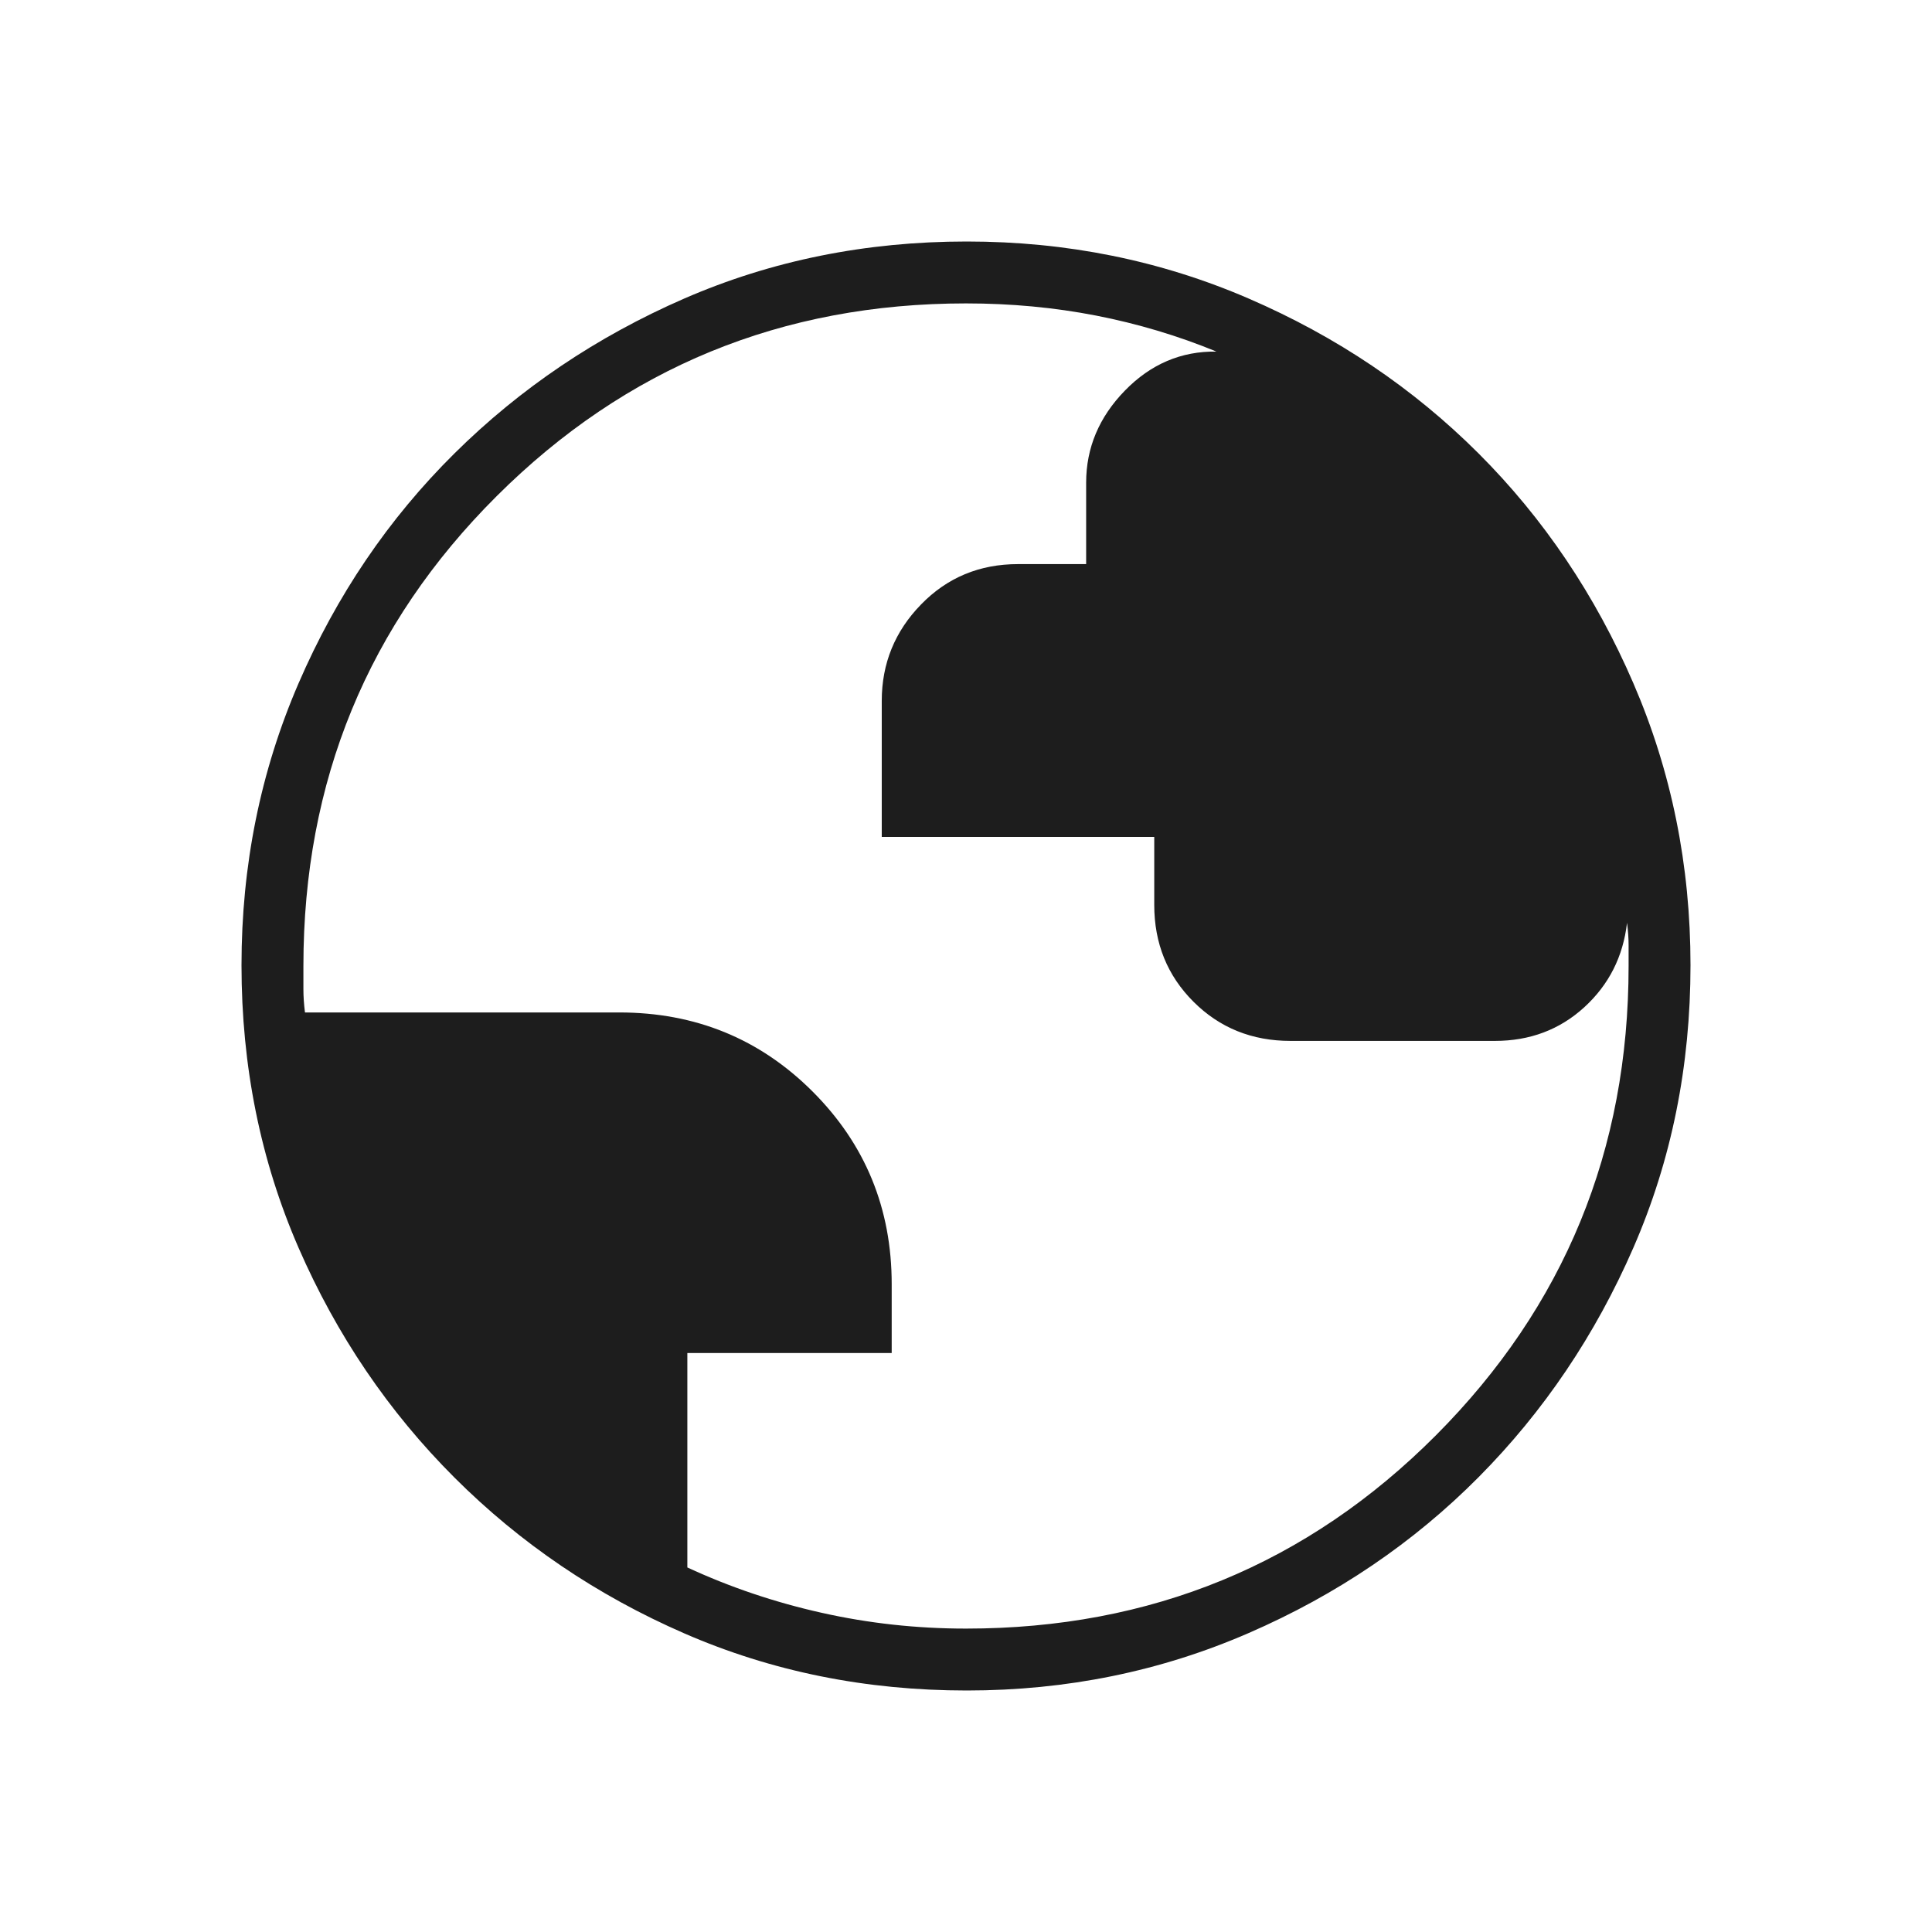 <svg width="48" height="48" viewBox="0 0 48 48" fill="none" xmlns="http://www.w3.org/2000/svg">
<mask id="mask0_11305_1103" style="mask-type:alpha" maskUnits="userSpaceOnUse" x="0" y="0" width="48" height="48">
<rect width="48" height="48" fill="#D9D9D9"/>
</mask>
<g mask="url(#mask0_11305_1103)">
<path d="M24.02 42C21.514 42 19.176 41.528 17.006 40.583C14.835 39.638 12.931 38.348 11.293 36.712C9.655 35.076 8.364 33.172 7.418 31.002C6.473 28.83 6 26.49 6 23.982C6 21.498 6.472 19.164 7.417 16.978C8.362 14.792 9.652 12.889 11.288 11.268C12.924 9.647 14.828 8.364 16.998 7.418C19.17 6.473 21.51 6 24.018 6C26.502 6 28.836 6.472 31.022 7.417C33.208 8.362 35.111 9.644 36.732 11.263C38.353 12.882 39.636 14.787 40.581 16.976C41.527 19.165 42 21.5 42 23.98C42 26.486 41.528 28.824 40.583 30.994C39.638 33.165 38.356 35.066 36.737 36.698C35.118 38.329 33.213 39.621 31.024 40.572C28.835 41.524 26.5 42 24.02 42ZM24 40.462C28.592 40.462 32.484 38.861 35.675 35.66C38.866 32.458 40.462 28.572 40.462 24V23.477C40.462 23.313 40.449 23.13 40.423 22.927C40.326 23.768 39.971 24.467 39.361 25.025C38.749 25.583 38.009 25.861 37.139 25.861H32.062C31.105 25.861 30.302 25.537 29.652 24.888C29.002 24.239 28.677 23.437 28.677 22.482V20.793H21.907V17.413C21.907 16.484 22.233 15.685 22.883 15.018C23.532 14.35 24.336 14.015 25.293 14.015H26.985V11.992C26.985 11.126 27.306 10.363 27.948 9.704C28.59 9.045 29.349 8.722 30.223 8.735C29.262 8.34 28.264 8.042 27.229 7.84C26.194 7.639 25.118 7.538 24 7.538C19.428 7.538 15.542 9.134 12.341 12.325C9.139 15.516 7.538 19.408 7.538 24V24.577C7.538 24.756 7.551 24.949 7.577 25.154H15.384C17.277 25.154 18.878 25.809 20.189 27.119C21.499 28.429 22.154 30.025 22.154 31.905V33.615H17.077V38.943C18.133 39.432 19.245 39.808 20.412 40.069C21.579 40.331 22.775 40.462 24 40.462Z" fill="#1D1D1D"/>
</g>
</svg>
